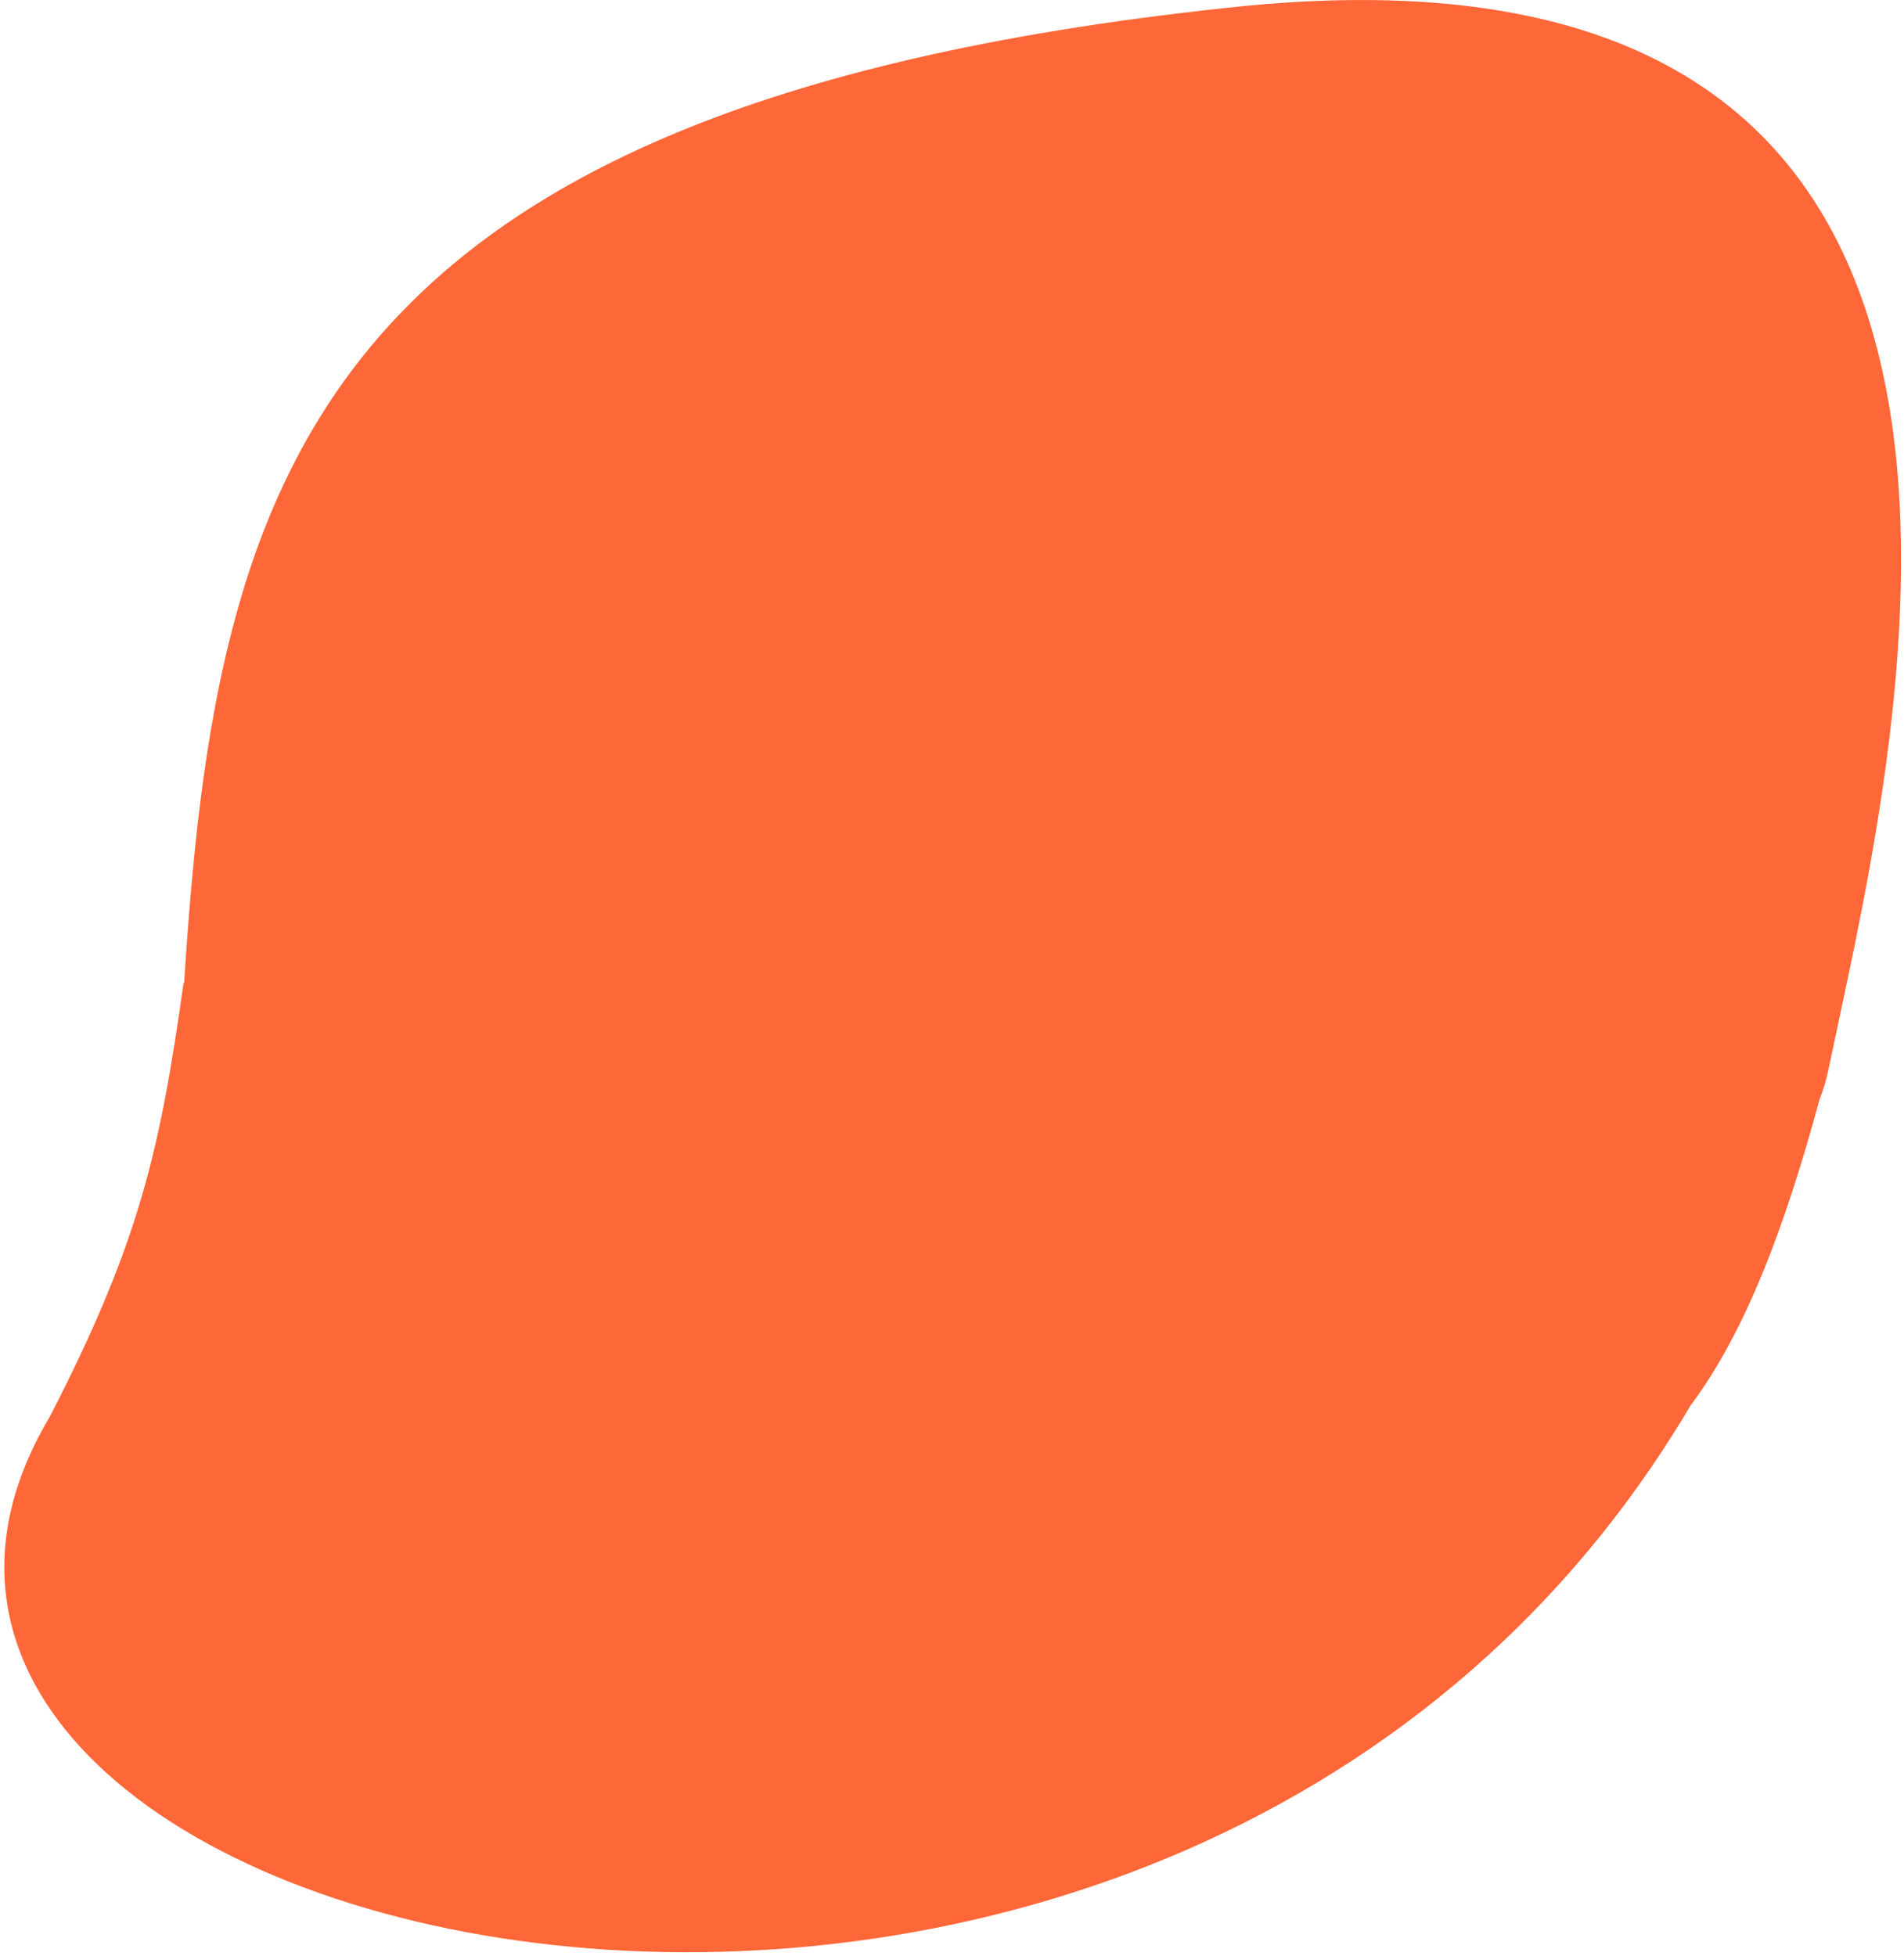 <svg width="439" height="451" viewBox="0 0 439 451" fill="none" xmlns="http://www.w3.org/2000/svg">
<path d="M287.19 1.36C70.94 23.24 49.91 110.5 42.45 226.63H42.32C36.89 265.2 32.2 286.38 11.5 326.58C-61.83 449.54 268.38 529.36 389.76 324.06C402.3 307.3 411.47 283.26 419.53 253.46C420.4 251.24 421.08 248.98 421.56 246.68C422.46 242.39 423.37 238.06 424.31 233.7C441.46 153.8 475.73 -16.9 287.19 1.36Z" fill="#FE6738"/>
</svg>
